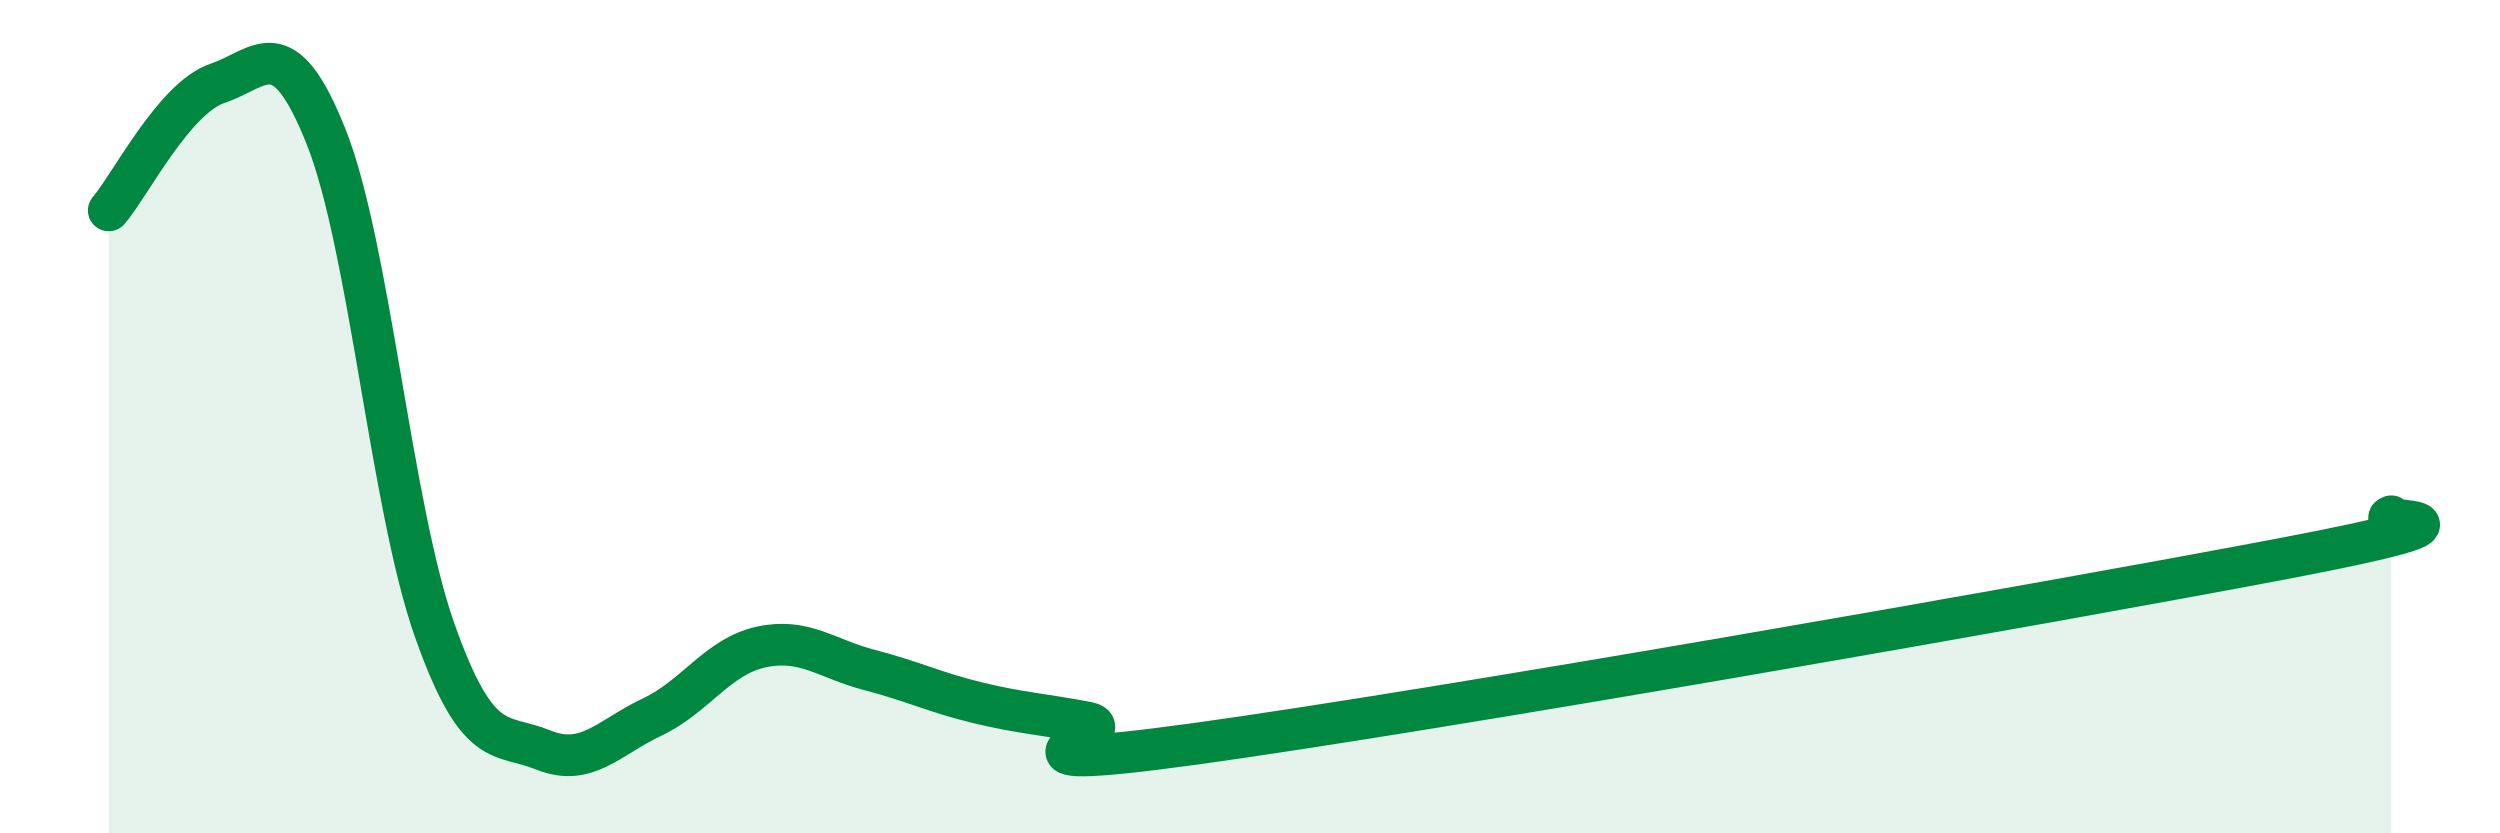
    <svg width="60" height="20" viewBox="0 0 60 20" xmlns="http://www.w3.org/2000/svg">
      <path
        d="M 2.61,5.05 C 3.13,4.44 4.18,2.35 5.22,2 C 6.26,1.65 6.79,0.67 7.83,3.29 C 8.87,5.91 9.39,12.18 10.43,15.12 C 11.47,18.06 12,17.58 13.04,18 C 14.08,18.42 14.61,17.7 15.65,17.21 C 16.69,16.72 17.22,15.76 18.26,15.53 C 19.3,15.3 19.83,15.81 20.87,16.08 C 21.91,16.35 22.44,16.62 23.48,16.87 C 24.52,17.12 25.05,17.14 26.09,17.34 C 27.13,17.54 22.96,18.64 28.7,17.85 C 34.44,17.06 49.04,14.5 54.78,13.41 C 60.52,12.32 56.87,12.59 57.39,12.39L57.39 20L2.61 20Z"
        fill="#008740"
        opacity="0.1"
        stroke-linecap="round"
        stroke-linejoin="round"
      />
      <path
        d="M 2.61,5.05 C 3.13,4.44 4.18,2.35 5.22,2 C 6.26,1.65 6.79,0.67 7.83,3.29 C 8.87,5.91 9.39,12.18 10.43,15.12 C 11.47,18.06 12,17.58 13.04,18 C 14.08,18.42 14.61,17.7 15.65,17.21 C 16.69,16.72 17.22,15.76 18.26,15.53 C 19.3,15.3 19.83,15.81 20.87,16.08 C 21.91,16.35 22.44,16.62 23.48,16.87 C 24.52,17.12 25.05,17.14 26.09,17.34 C 27.13,17.54 22.96,18.64 28.7,17.85 C 34.44,17.06 49.04,14.5 54.78,13.41 C 60.52,12.32 56.87,12.59 57.39,12.39"
        stroke="#008740"
        stroke-width="1"
        fill="none"
        stroke-linecap="round"
        stroke-linejoin="round"
      />
    </svg>
  